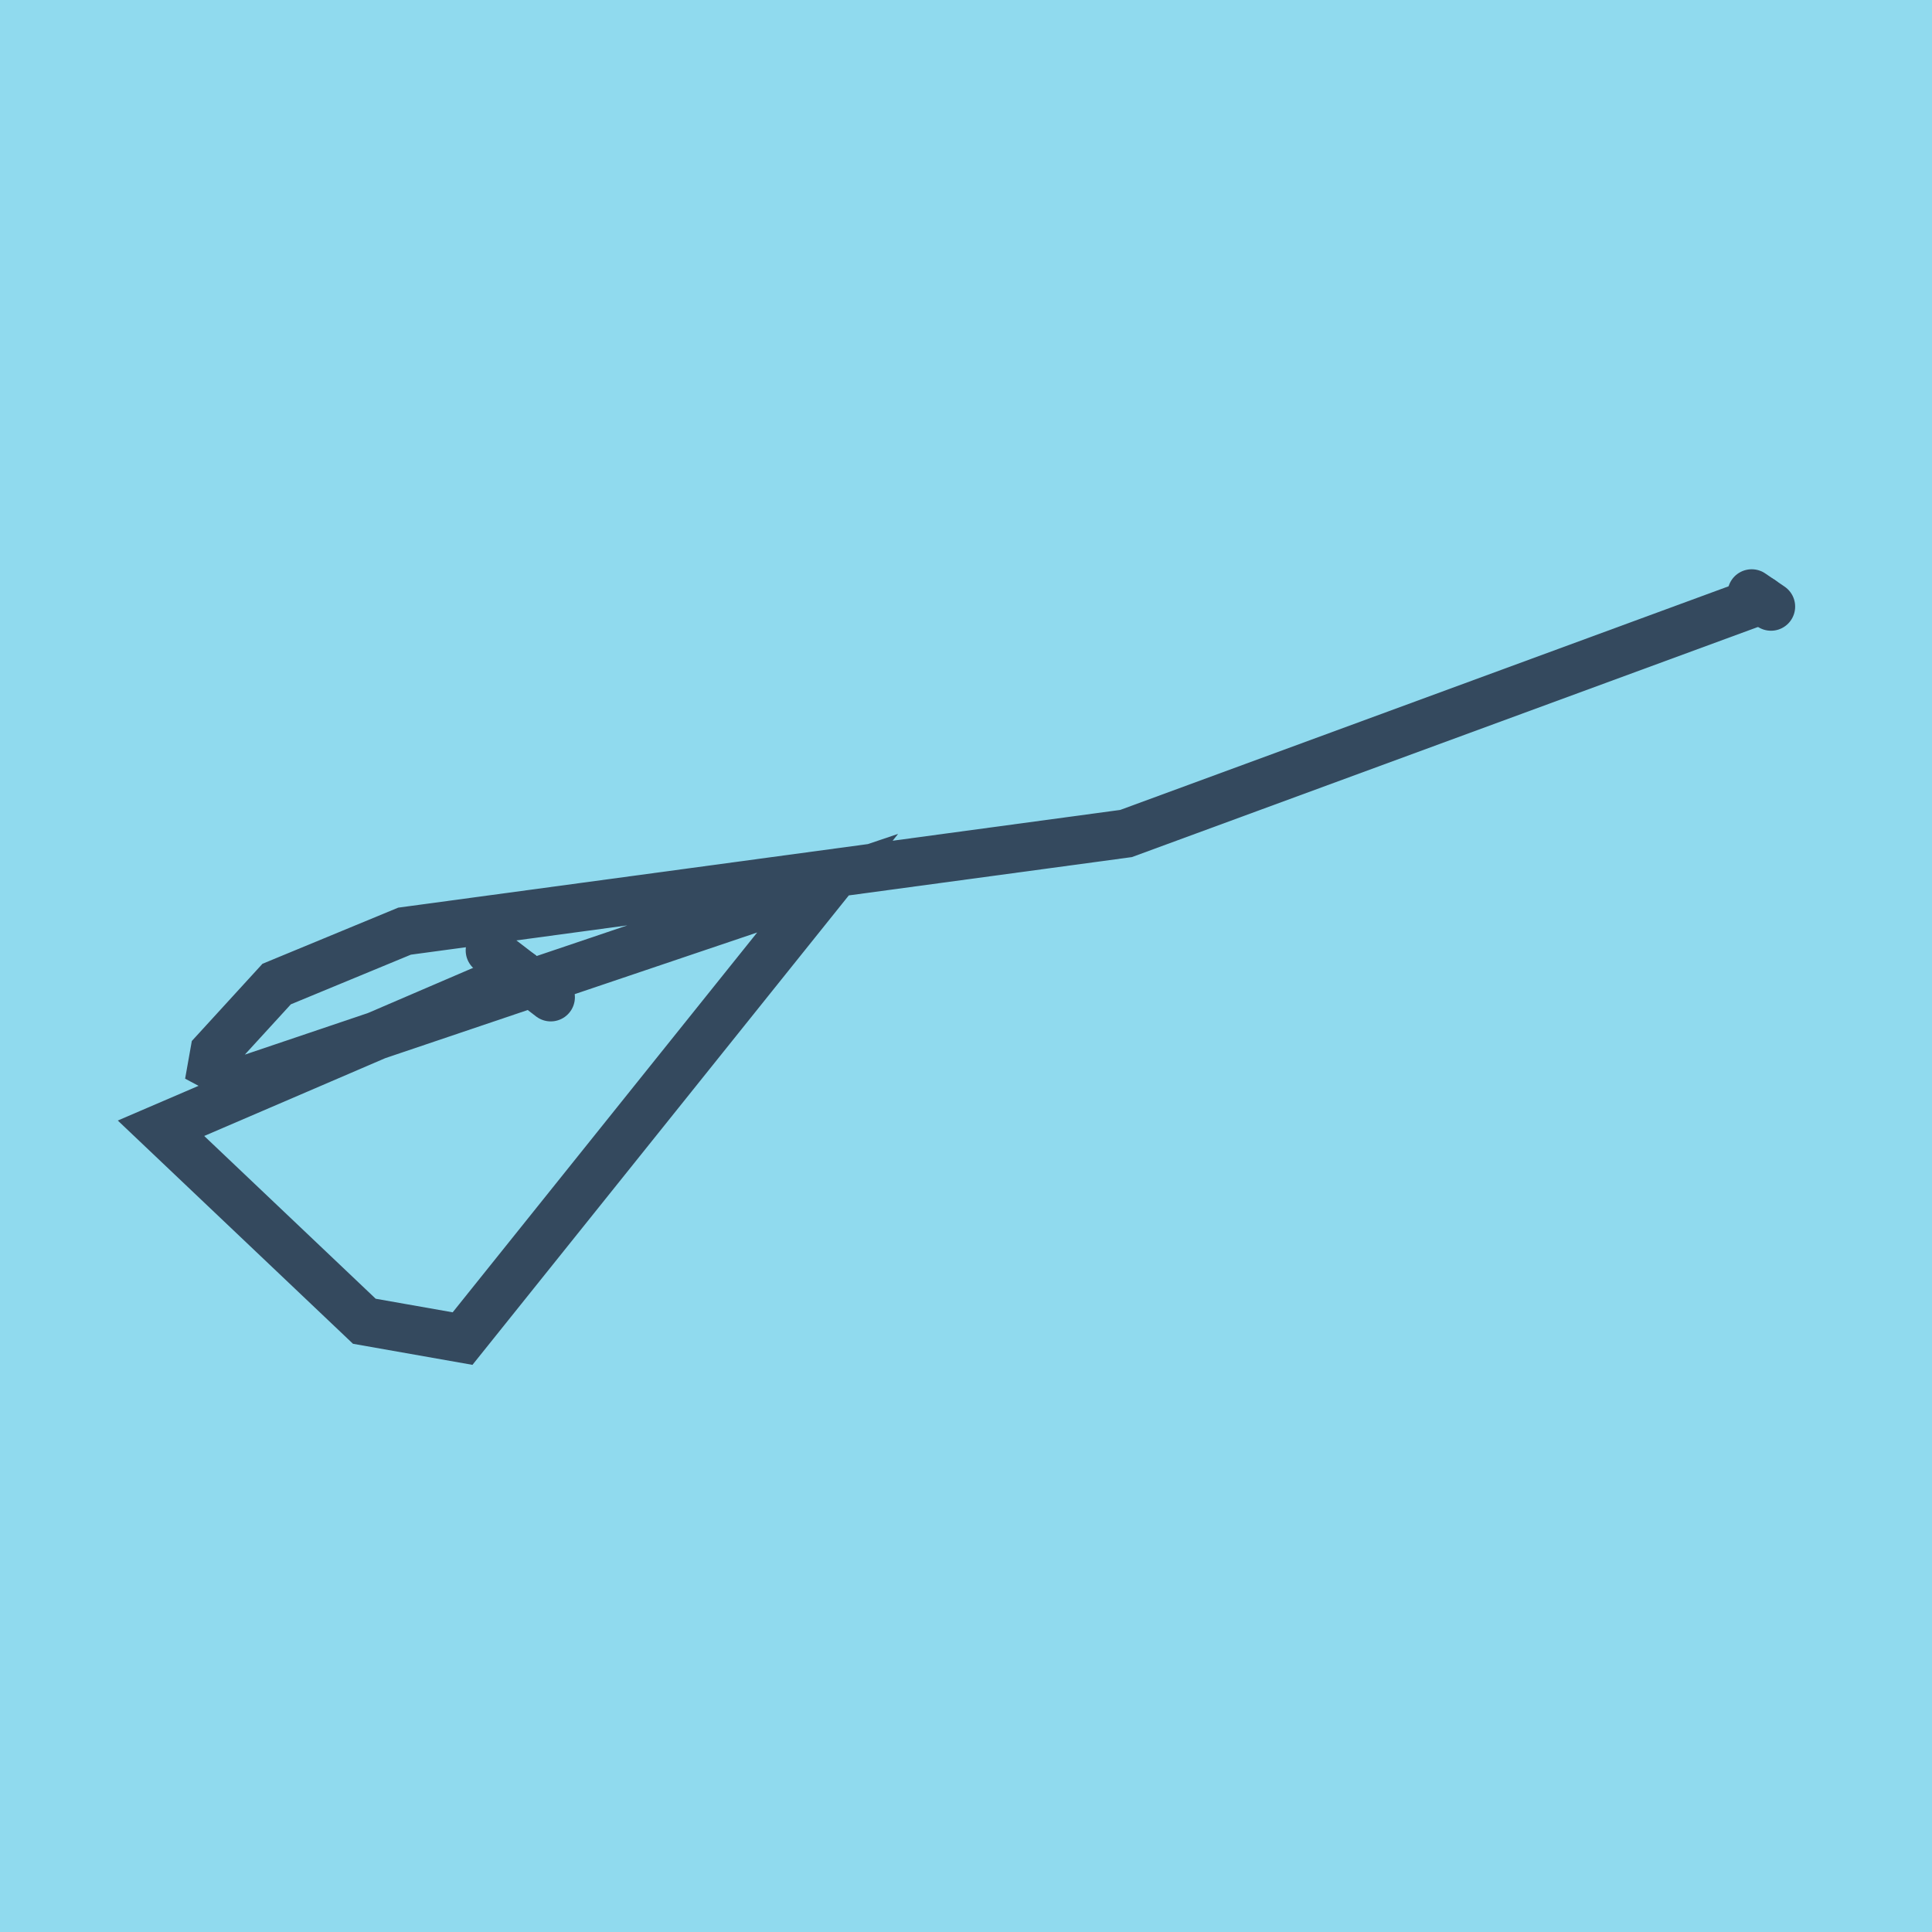 <?xml version="1.0" encoding="utf-8"?>
<!DOCTYPE svg PUBLIC "-//W3C//DTD SVG 1.1//EN" "http://www.w3.org/Graphics/SVG/1.1/DTD/svg11.dtd">
<svg xmlns="http://www.w3.org/2000/svg" xmlns:xlink="http://www.w3.org/1999/xlink" viewBox="-10 -10 120 120" preserveAspectRatio="xMidYMid meet">
	<path style="fill:#90daee" d="M-10-10h120v120H-10z"/>
			<polyline stroke-linecap="round" points="20.425,49.035 24.208,51.941 " style="fill:none;stroke:#34495e;stroke-width: 3px"/>
			<polyline stroke-linecap="round" points="100,27.676 98.8,26.858 " style="fill:none;stroke:#34495e;stroke-width: 3px"/>
			<polyline stroke-linecap="round" points="22.316,50.488 0,60.078 12.63,72.066 18.731,73.142 41.407,44.856 4.992,57.161 3.166,56.188 3.315,55.35 7.184,51.121 15.127,47.836 59.941,41.771 99.4,27.267 " style="fill:none;stroke:#34495e;stroke-width: 3px"/>
	</svg>
